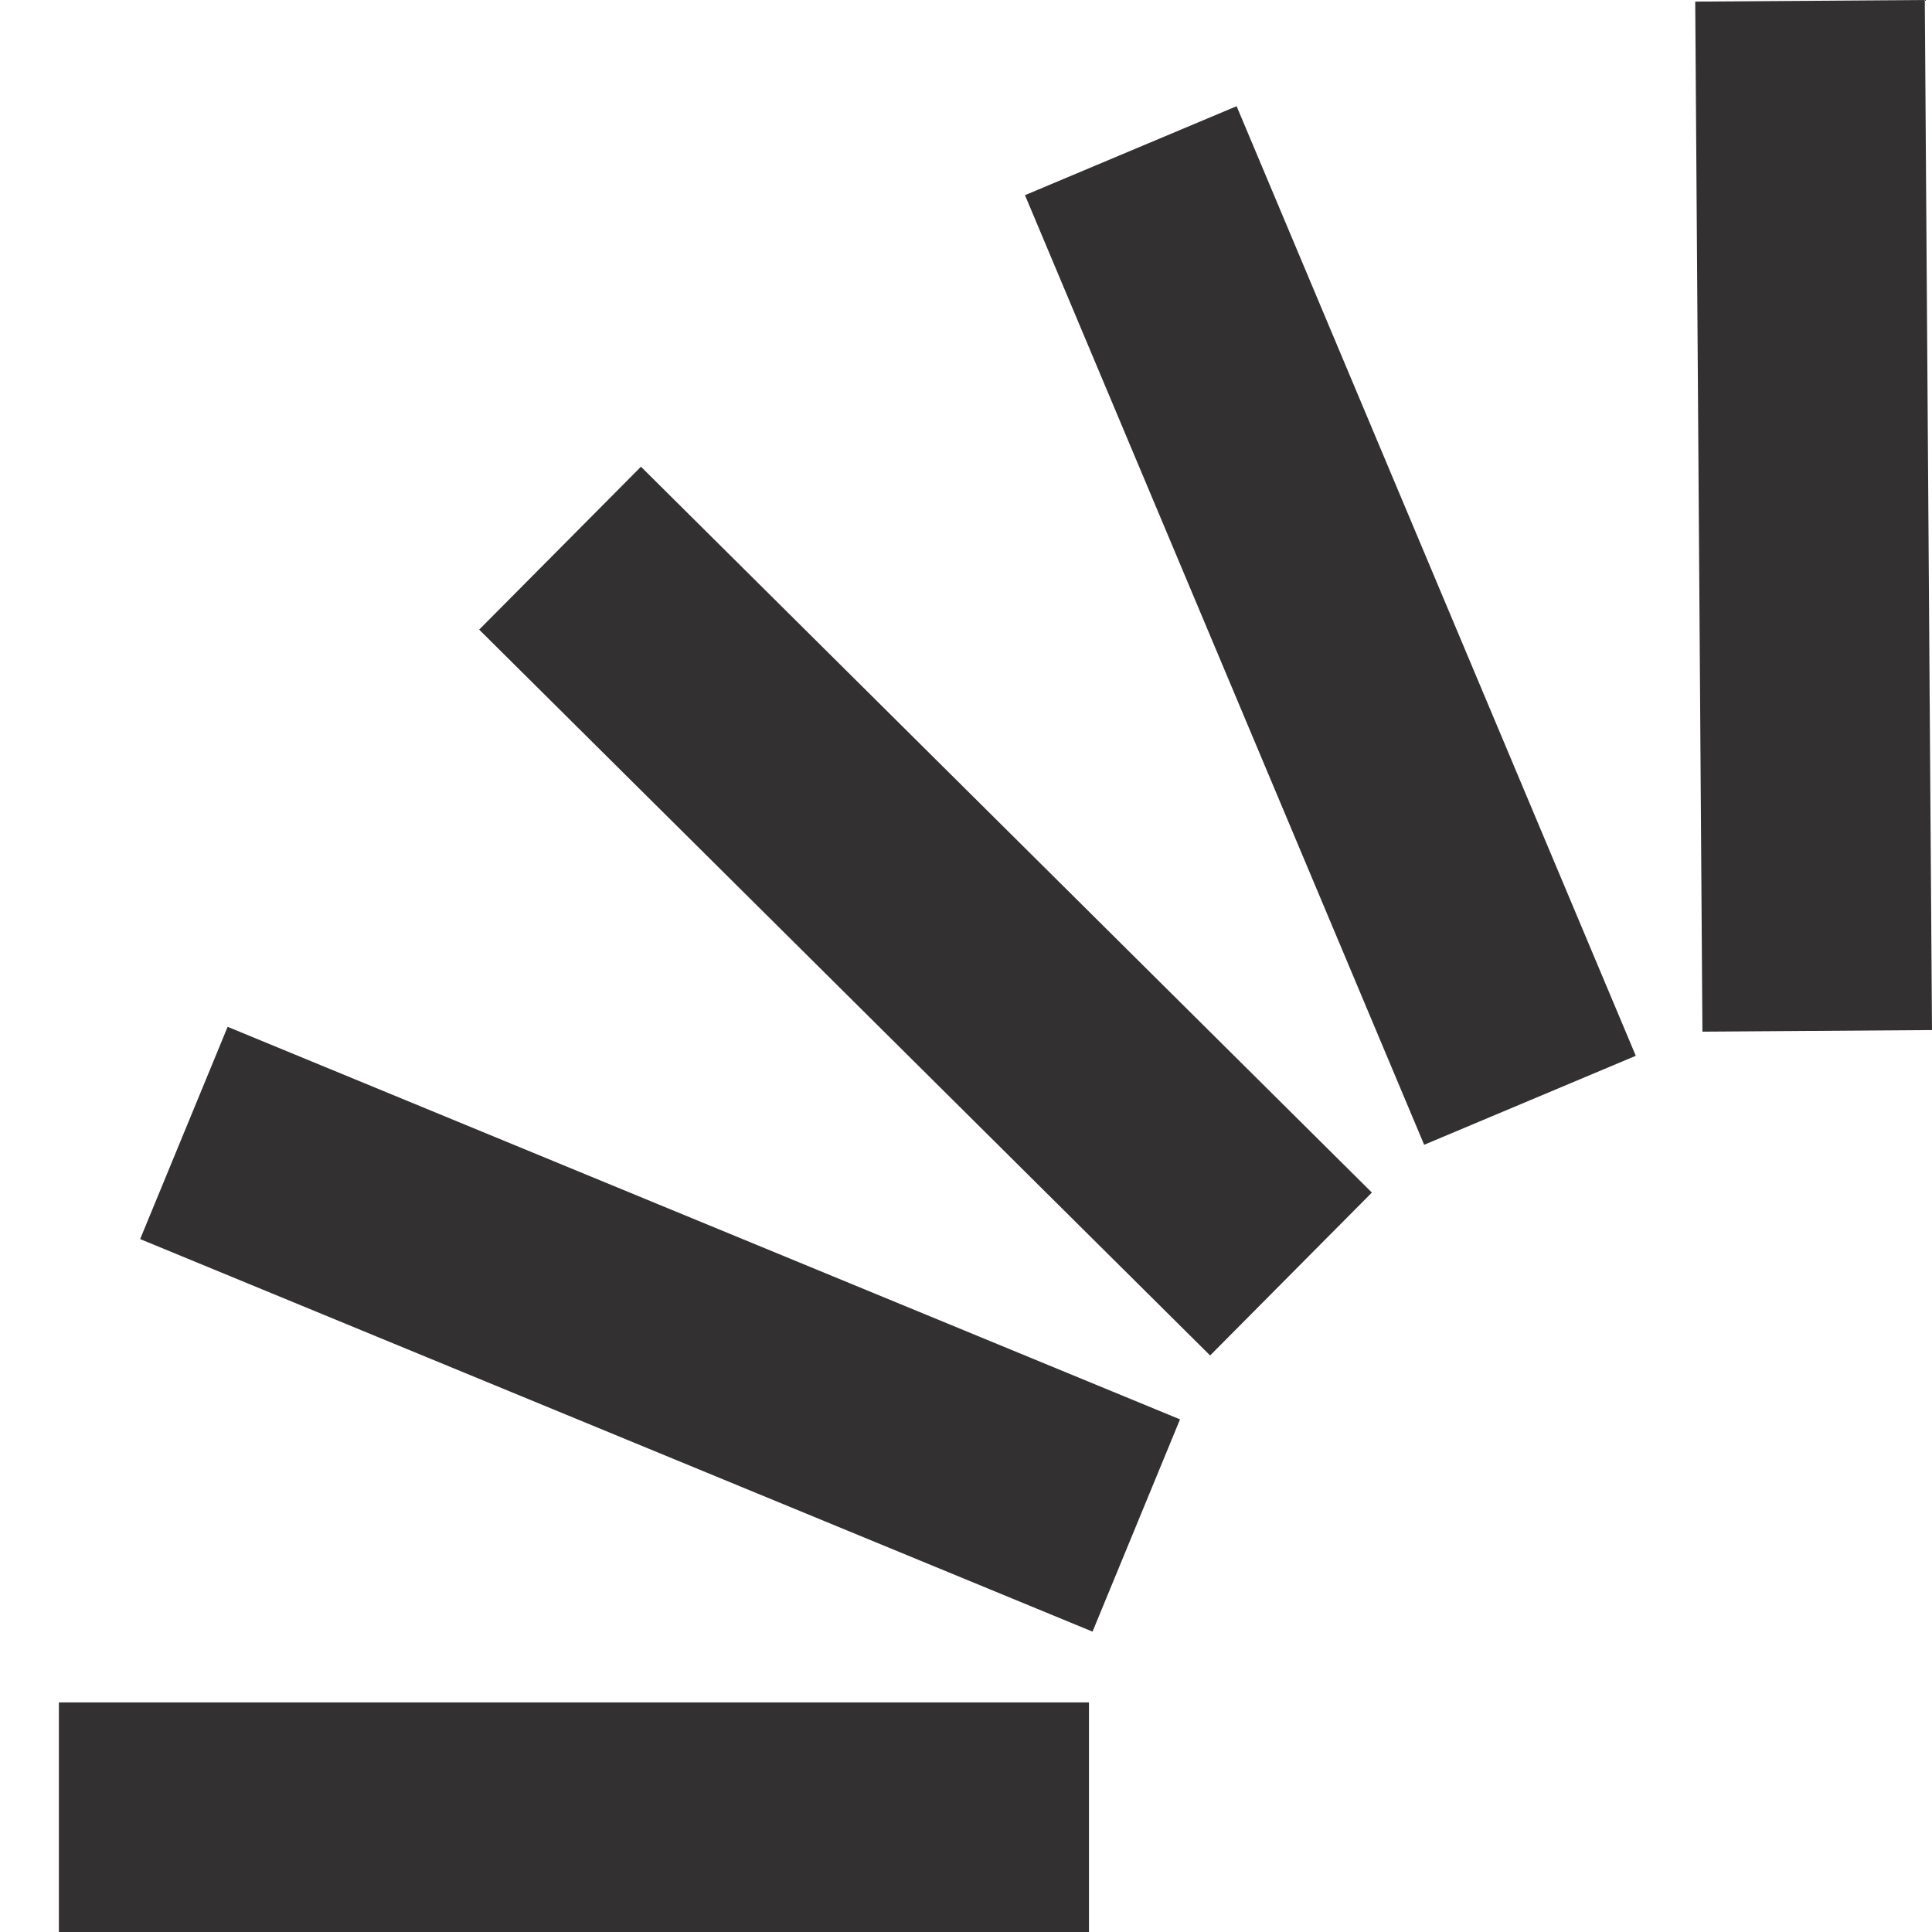 <?xml version="1.0" encoding="UTF-8"?>
<svg width="117px" height="117px" viewBox="0 0 117 117" version="1.1" xmlns="http://www.w3.org/2000/svg" xmlns:xlink="http://www.w3.org/1999/xlink">
    <title>flexible-icon-black</title>
    <g id="flexible-icon-black" stroke="none" stroke-width="1" fill="none" fill-rule="evenodd">
        <g id="Flexible" transform="translate(3.566, 0)" fill="#323031" fill-rule="nonzero">
            <rect id="Rectangle" x="-6.1742194e-15" y="103.097" width="62.381" height="13.903"></rect>
            <polygon id="Rectangle" transform="translate(106.265, 31.239) rotate(-0.4) translate(-106.265, -31.239) " points="99.313 0.048 113.216 0.048 113.216 62.429 99.313 62.429"></polygon>
            <polygon id="Rectangle" transform="translate(77.001, 37.878) rotate(-22.8) translate(-77.001, -37.878) " points="70.049 6.688 83.952 6.688 83.952 69.069 70.049 69.069"></polygon>
            <polygon id="Rectangle" transform="translate(52.483, 55.175) rotate(-45.2) translate(-52.483, -55.175) " points="45.532 23.984 59.435 23.984 59.435 86.366 45.532 86.366"></polygon>
            <polygon id="Rectangle" transform="translate(36.408, 80.497) rotate(-67.6) translate(-36.408, -80.497) " points="29.457 49.306 43.36 49.306 43.36 111.688 29.457 111.688"></polygon>
        </g>
    </g>
</svg>